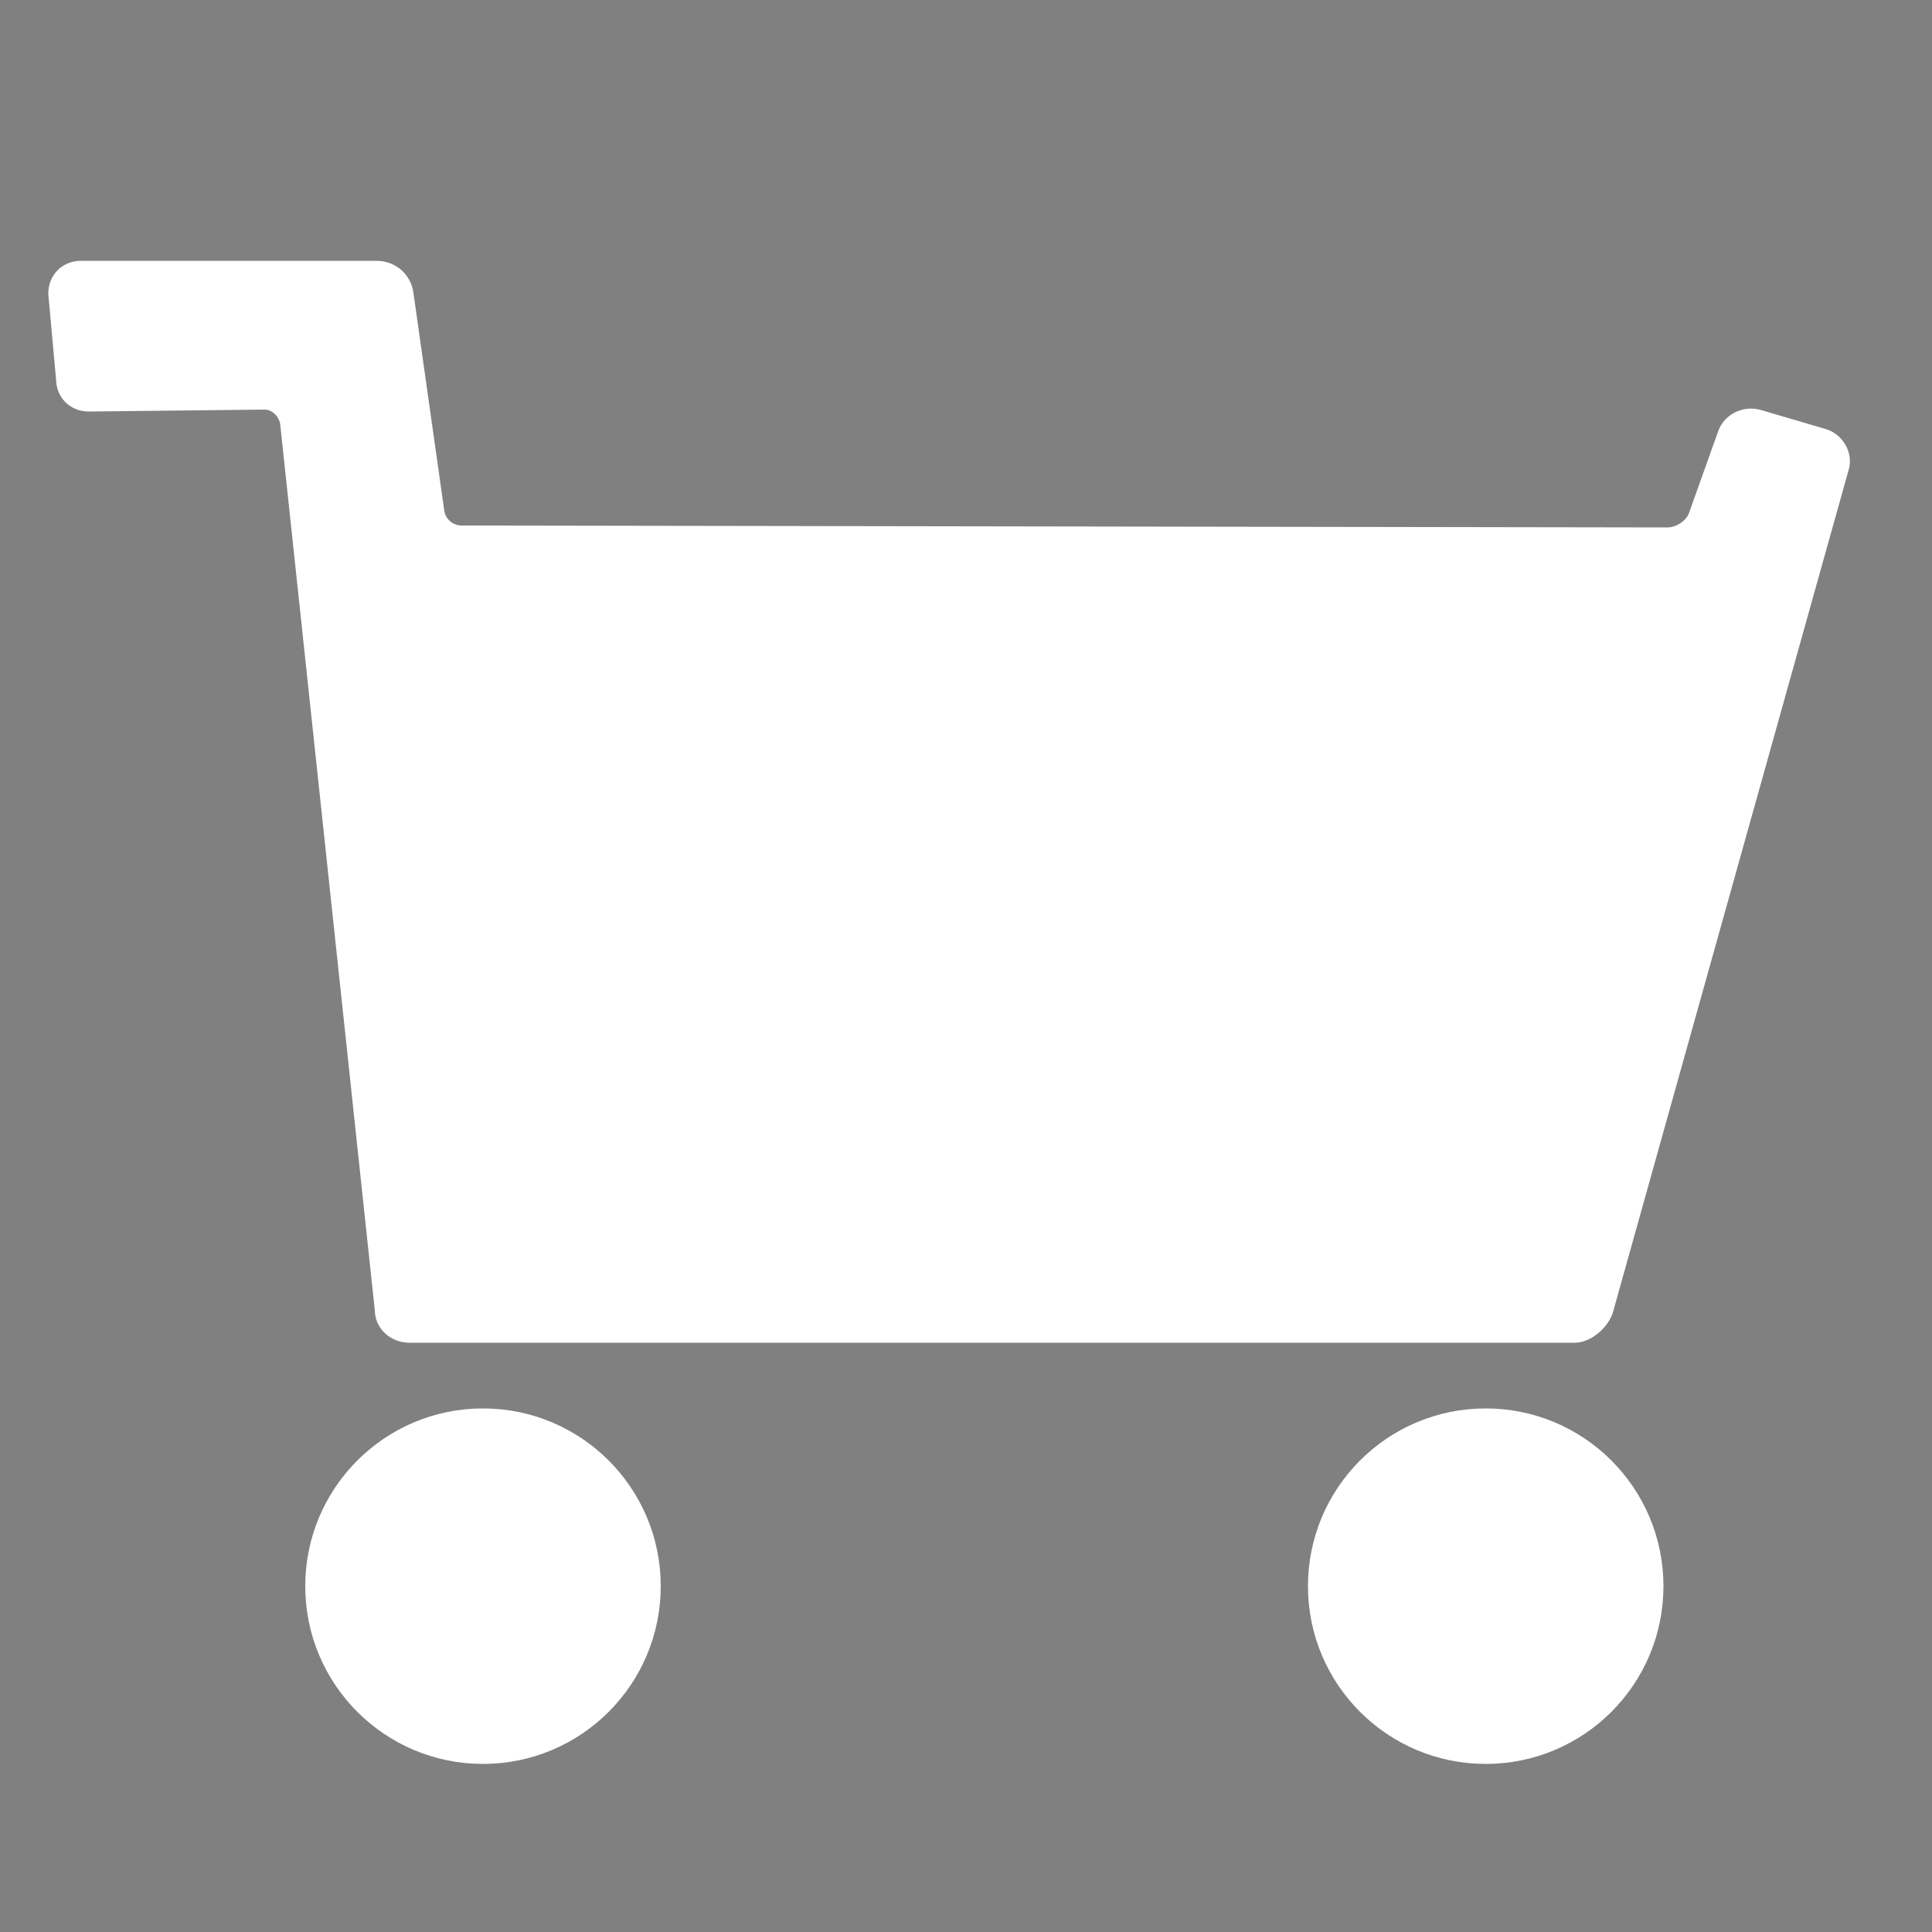 <?xml version="1.0" encoding="utf-8"?>
<!-- Generator: Adobe Illustrator 19.2.1, SVG Export Plug-In . SVG Version: 6.00 Build 0)  -->
<svg version="1.1" xmlns="http://www.w3.org/2000/svg" xmlns:xlink="http://www.w3.org/1999/xlink" x="0px" y="0px"
	 viewBox="0 0 100 100" style="enable-background:new 0 0 100 100;" xml:space="preserve">
<rect x="0" y="0" width="100" height="100" fill="#808080" stroke="none"/>
<style type="text/css">
	.st0{fill:#FFFFFF;}
	.st1{fill:#FFFFFF;stroke:#FFFFFF;stroke-miterlimit:10;}
	.st2{fill:none;stroke:#FFFFFF;stroke-linecap:round;stroke-linejoin:round;stroke-miterlimit:10;}
</style>
<g id="レイヤー_1">
	<path class="st0" d="M-89.9,21.2l-31.2-6.6c-2.5-0.5-4.9,0.8-6,3h-19.7c-3,0-5.4,2.5-5.4,5.5v0.2l-15.8,3.3
		c-2.9,0.6-4.8,3.5-4.2,6.4l10.1,48.3c0.6,2.9,3.5,4.8,6.4,4.2l34.3-7.2c0.5-0.1,0.9-0.3,1.4-0.5h6.8l11,2.3
		c2.9,0.6,5.8-1.3,6.4-4.2l10.1-48.3C-85.1,24.7-87,21.8-89.9,21.2z M-155.8,78.6c-0.3,0.1-0.6-0.2-0.7-0.5l-9.4-44.8
		c-0.1-0.3,0.1-0.6,0.4-0.7l13.2-2.8v42.3c0,2.2,1.3,4.1,3.2,4.9L-155.8,78.6z M-145.5,71.1c-0.3,0-0.6-0.3-0.6-0.6V28.7v-3.9
		c0-0.3,0.3-0.6,0.6-0.6h16.8l-2.4,11.4l-6.6,31.4c-0.3,1.4,0,2.9,0.7,4H-145.5z M-101.5,72.8c-0.1,0.3-0.4,0.5-0.7,0.5l-4.2-0.9
		l-6.5-1.4l-4.7-1l-6.5-1.4l-6.7-1.4c-0.3-0.1-0.5-0.4-0.4-0.7l3.4-16.1l3.1-14.9l2.4-11.4l0.5-2.4c0.1-0.3,0.4-0.5,0.7-0.5
		l14.9,3.1l13.8,2.9c0.3,0.1,0.5,0.4,0.4,0.7L-101.5,72.8z"/>
	<path d="M89.3-79.2l-31.2-6.6c-2.5-0.5-4.9,0.8-6,3H32.5c-3,0-5.4,2.5-5.4,5.5v0.2l-15.8,3.3c-2.9,0.6-4.8,3.5-4.2,6.4l10.1,48.3
		c0.6,2.9,3.5,4.8,6.4,4.2l34.3-7.2c0.5-0.1,0.9-0.3,1.4-0.5H66l11,2.3c2.9,0.6,5.8-1.3,6.4-4.2l10.1-48.3
		C94.2-75.7,92.3-78.6,89.3-79.2z M23.4-21.7c-0.3,0.1-0.6-0.2-0.7-0.5L13.4-67c-0.1-0.3,0.1-0.6,0.4-0.7l13.2-2.8v42.3
		c0,2.2,1.3,4.1,3.2,4.9L23.4-21.7z M33.8-29.3c-0.3,0-0.6-0.3-0.6-0.6v-41.8v-3.9c0-0.3,0.3-0.6,0.6-0.6h16.8l-2.4,11.4l-6.6,31.4
		c-0.3,1.4,0,2.9,0.7,4H33.8z M77.8-27.5c-0.1,0.3-0.4,0.5-0.7,0.5L72.9-28l-6.5-1.4l-4.7-1l-6.5-1.4l-6.7-1.4
		c-0.3-0.1-0.5-0.4-0.4-0.7l3.4-16.1l3.1-14.9l2.4-11.4l0.5-2.4c0.1-0.3,0.4-0.5,0.7-0.5l14.9,3.1L86.8-73c0.3,0.1,0.5,0.4,0.4,0.7
		L77.8-27.5z"/>
</g>
<g id="レイヤー_2">
	<g>
		<g>
			<circle class="st1" cx="25" cy="82.1" r="8.7"/>
			<circle class="st1" cx="76.9" cy="82.1" r="8.7"/>
		</g>
		<g>
			<path class="st0" d="M3,15.2C3,14.5,3.5,14,4.2,14l15.3,0c0.7,0,1.3,0.5,1.4,1.2l1.6,11.3c0.1,0.7,0.7,1.2,1.4,1.2l62.4,0.1
				c0.7,0,1.4-0.5,1.6-1.1l1.5-4.2c0.2-0.6,0.9-1,1.6-0.8l3.4,1c0.6,0.2,1,0.9,0.8,1.5L83,67.8c-0.2,0.6-0.9,1.2-1.5,1.2H21.2
				c-0.7,0-1.3-0.5-1.3-1.2l-4.9-45.9c-0.1-0.7-0.7-1.2-1.3-1.2l-9.1,0.1c-0.7,0-1.2-0.5-1.2-1.2L3,15.2z"/>
			<path class="st2" d="M3,15.2C3,14.5,3.5,14,4.2,14l15.3,0c0.7,0,1.3,0.5,1.4,1.2l1.6,11.3c0.1,0.7,0.7,1.2,1.4,1.2l62.4,0.1
				c0.7,0,1.4-0.5,1.6-1.1l1.5-4.2c0.2-0.6,0.9-1,1.6-0.8l3.4,1c0.6,0.2,1,0.9,0.8,1.5L83,67.8c-0.2,0.6-0.9,1.2-1.5,1.2H21.2
				c-0.7,0-1.3-0.5-1.3-1.2l-4.9-45.9c-0.1-0.7-0.7-1.2-1.3-1.2l-9.1,0.1c-0.7,0-1.2-0.5-1.2-1.2L3,15.2z"/>
		</g>
	</g>
</g>
</svg>
